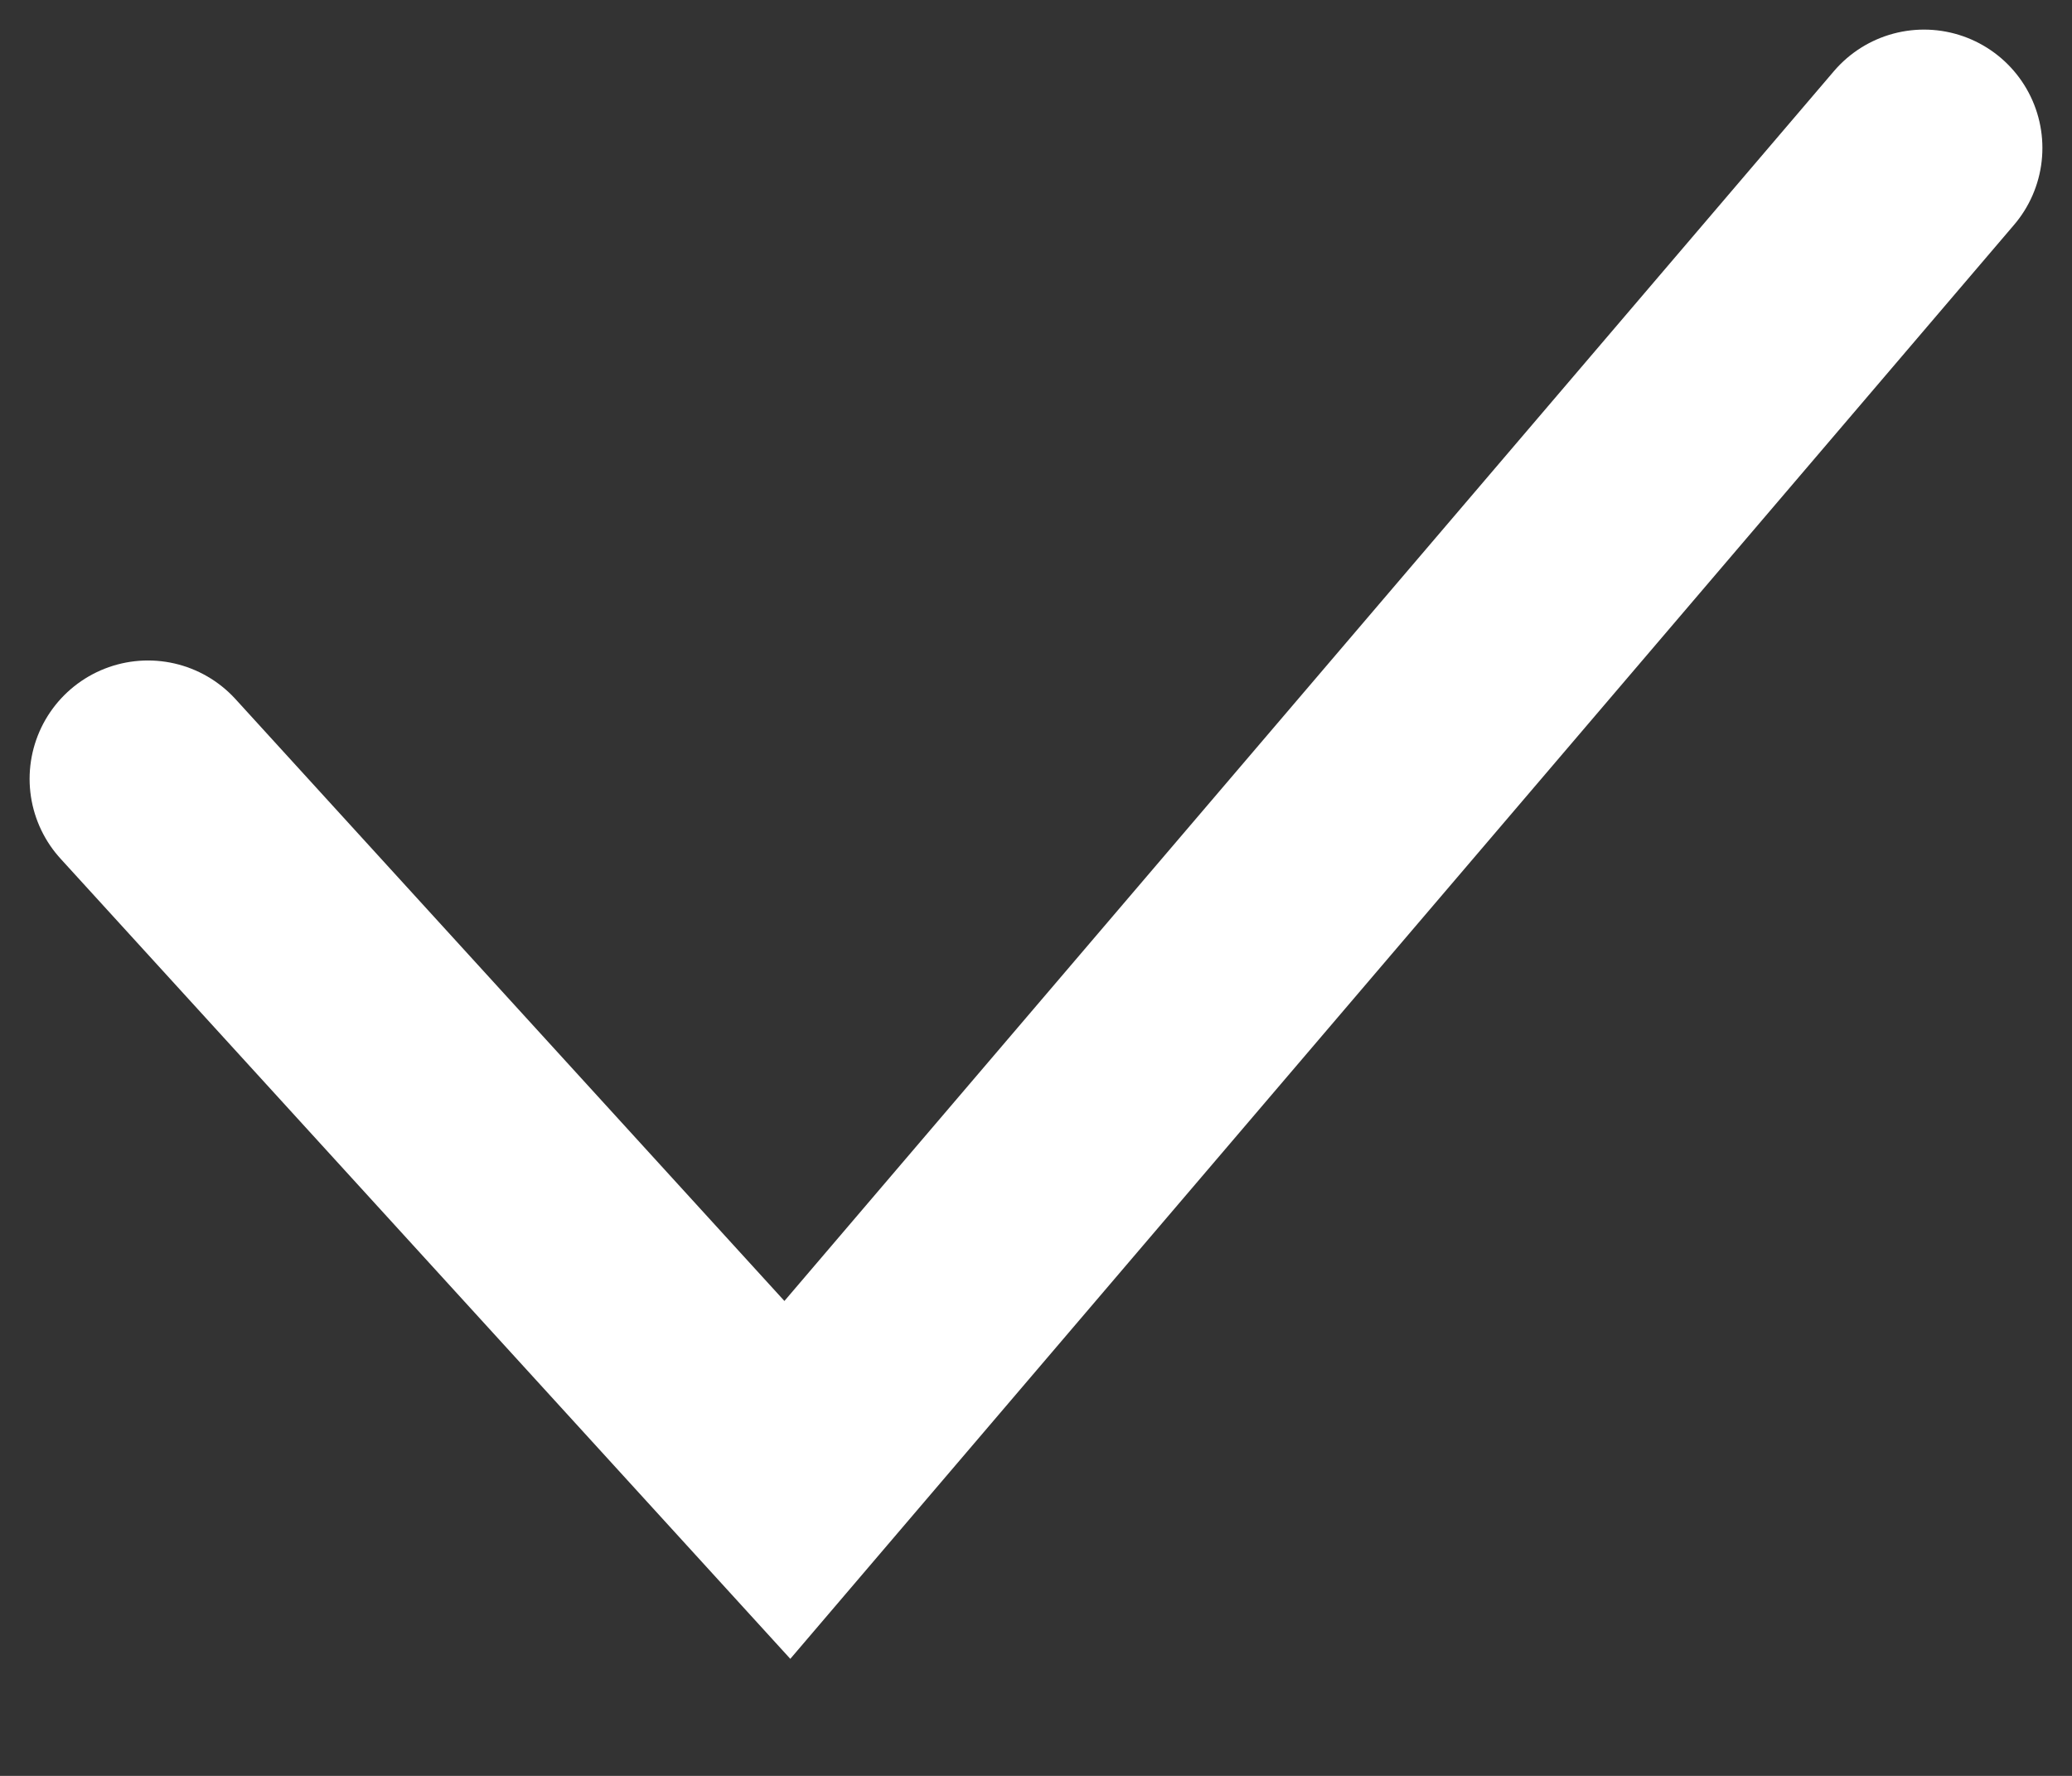 <svg width="14" height="12" viewBox="0 0 14 12" fill="none" xmlns="http://www.w3.org/2000/svg">
<rect x="0" y="0" width="14" height="12" fill="#333333" stroke="none"/>
<path d="M1 5.263L5.32 10L13 1" stroke="#FFFFFF" stroke-width="1.6" stroke-linecap="round"/>
</svg>
